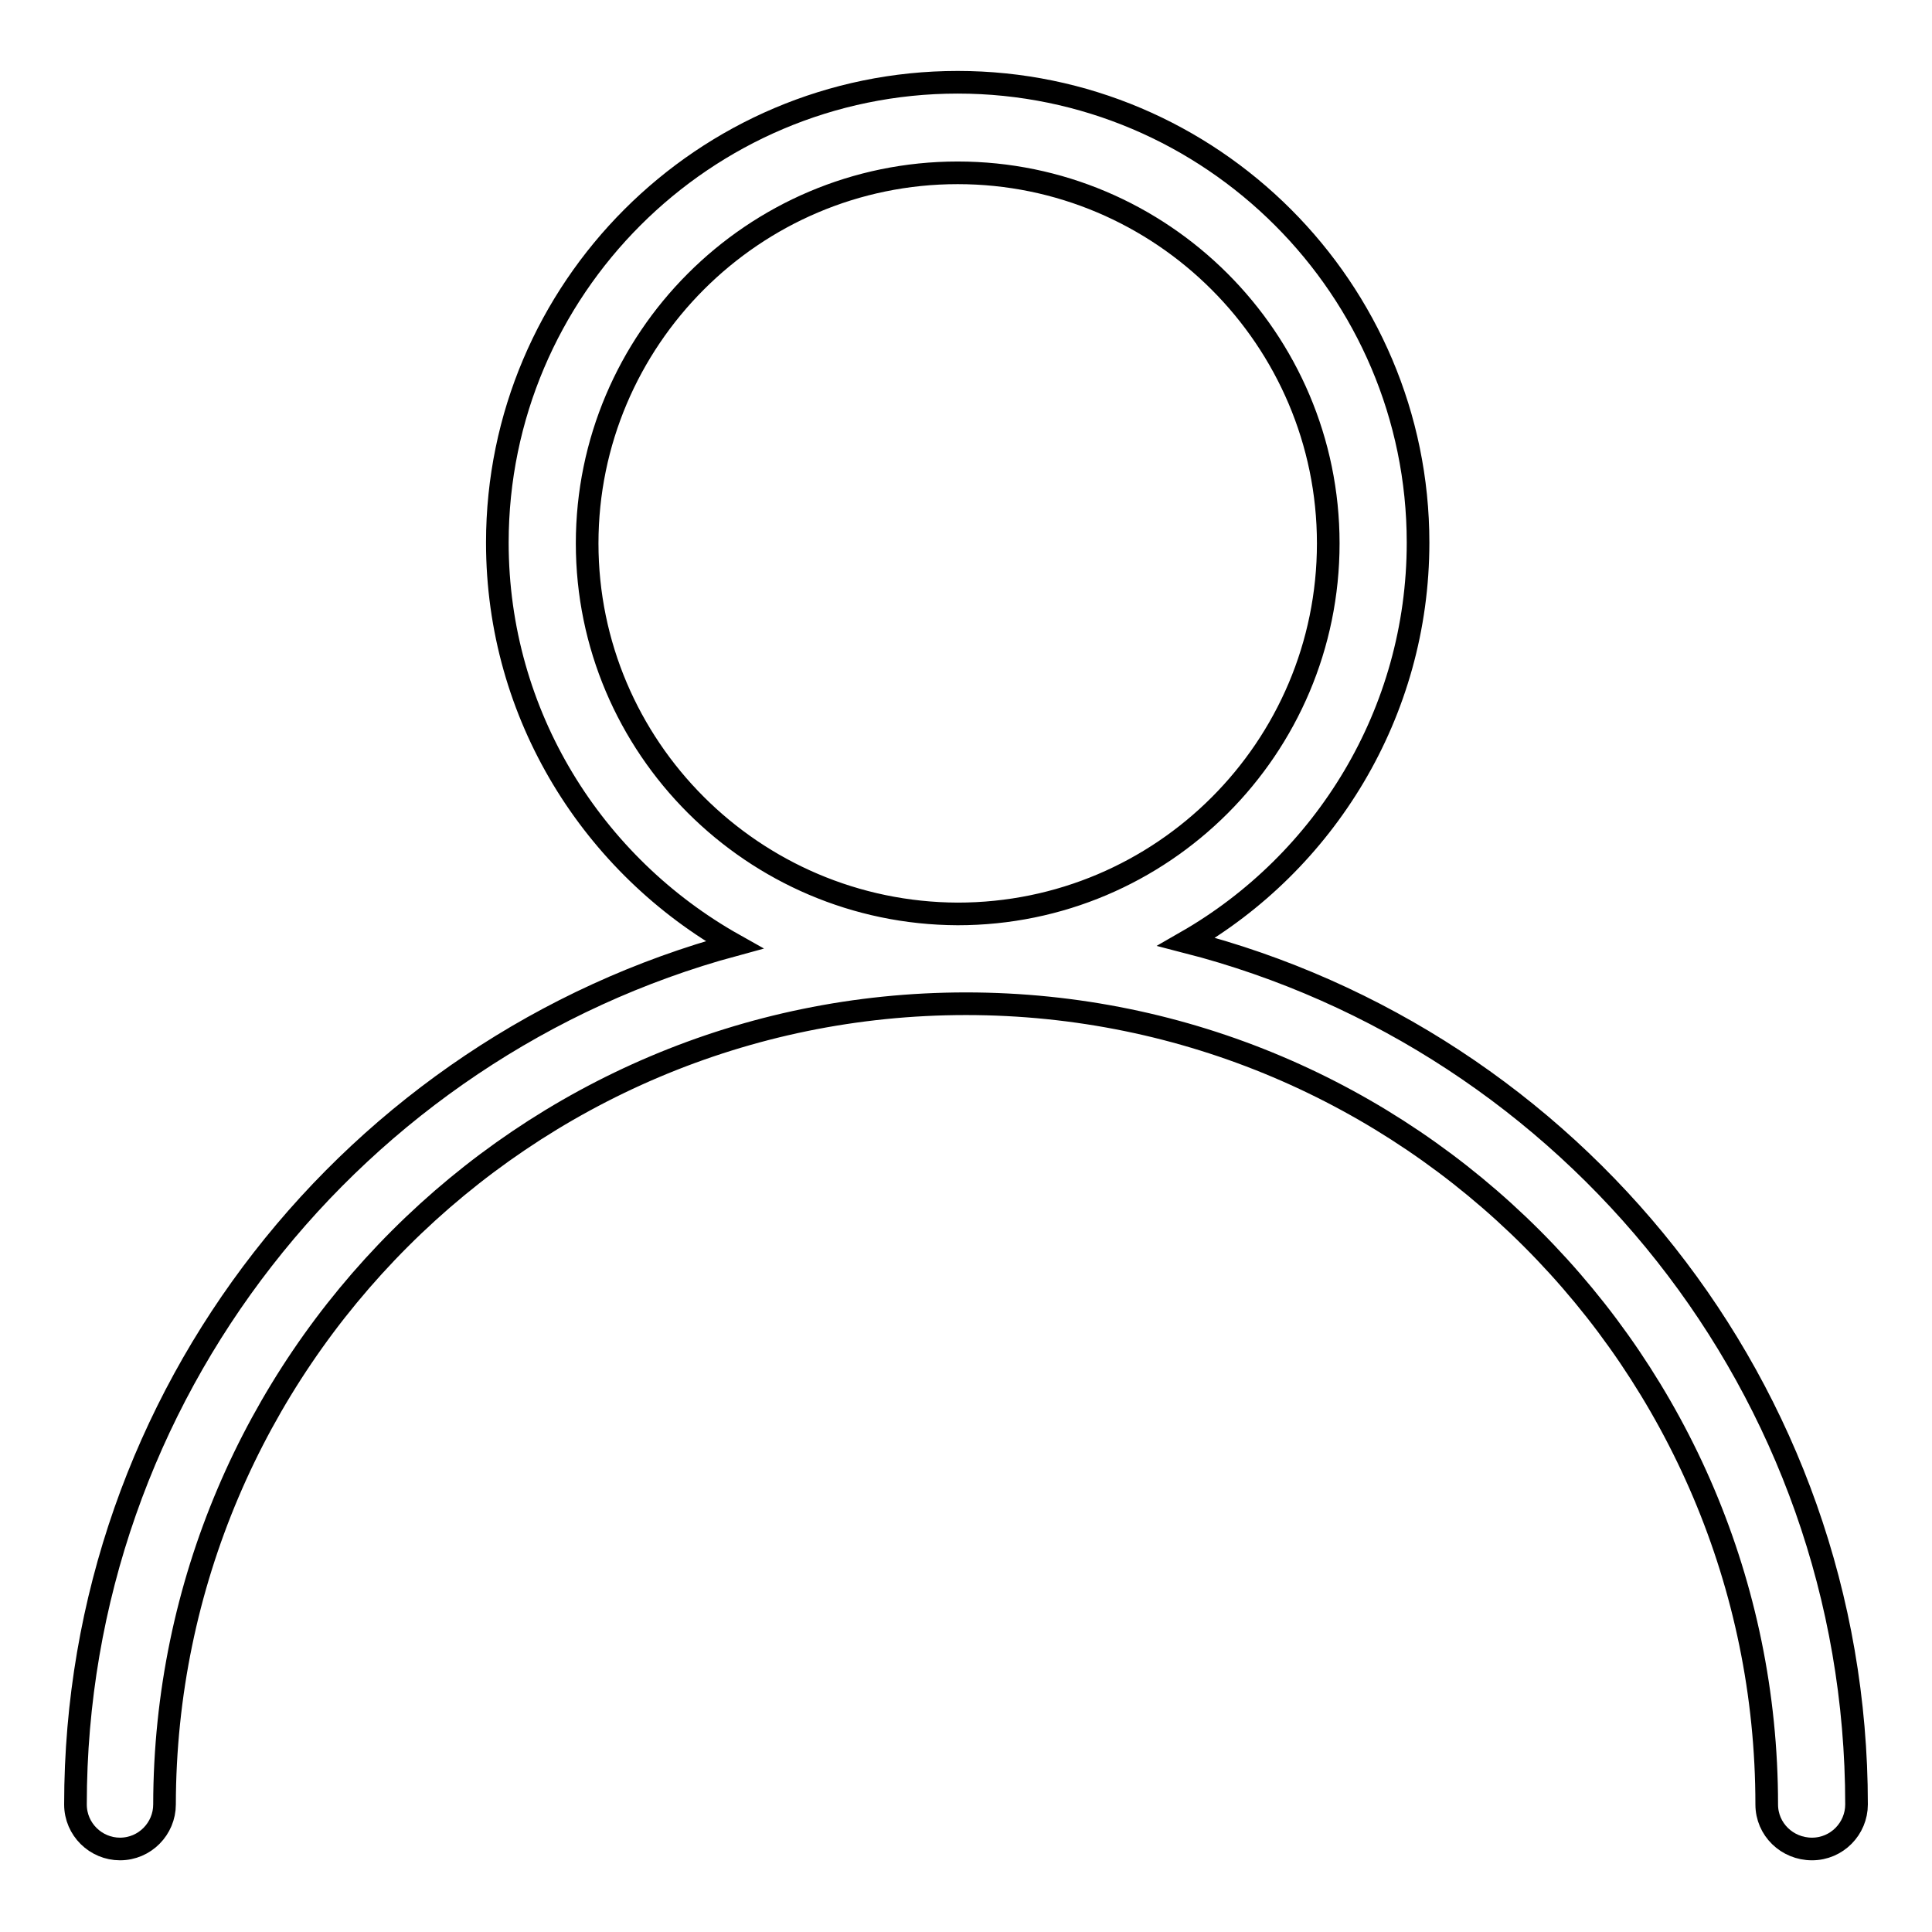 <?xml version="1.0" encoding="utf-8"?>
<!-- Svg Vector Icons : http://www.onlinewebfonts.com/icon -->
<!DOCTYPE svg PUBLIC "-//W3C//DTD SVG 1.1//EN" "http://www.w3.org/Graphics/SVG/1.1/DTD/svg11.dtd">
<svg version="1.1" xmlns="http://www.w3.org/2000/svg" xmlns:xlink="http://www.w3.org/1999/xlink" x="0px" y="0px" viewBox="0 0 256 256" enable-background="new 0 0 256 256" xml:space="preserve">
<g><g><path stroke-width="3" fill-opacity="0" stroke="#000000"  d="M157.2,124.8c18.3-10.5,30.7-30.3,30.7-52.9c0-33.6-27.4-61-61-61c-33.6,0-61,27.4-61,61c0,22.9,12.7,42.8,31.4,53.3C47.1,138.8,10,184.7,10,239.1c0,3.3,2.7,5.9,5.9,5.9c3.3,0,5.9-2.7,5.9-5.9C21.9,180.6,69.5,133,128,133c58.5,0,106.1,47.6,106.1,106.1c0,3.3,2.7,5.9,6,5.9c3.3,0,5.9-2.7,5.9-5.9C246,184,208.2,137.9,157.2,124.8z M77.8,72c0-27,22-49.1,49.1-49.1c27,0,49.1,22,49.1,49.1s-22,49.1-49.1,49.1C99.8,121,77.8,99,77.8,72z"/></g></g>
</svg>